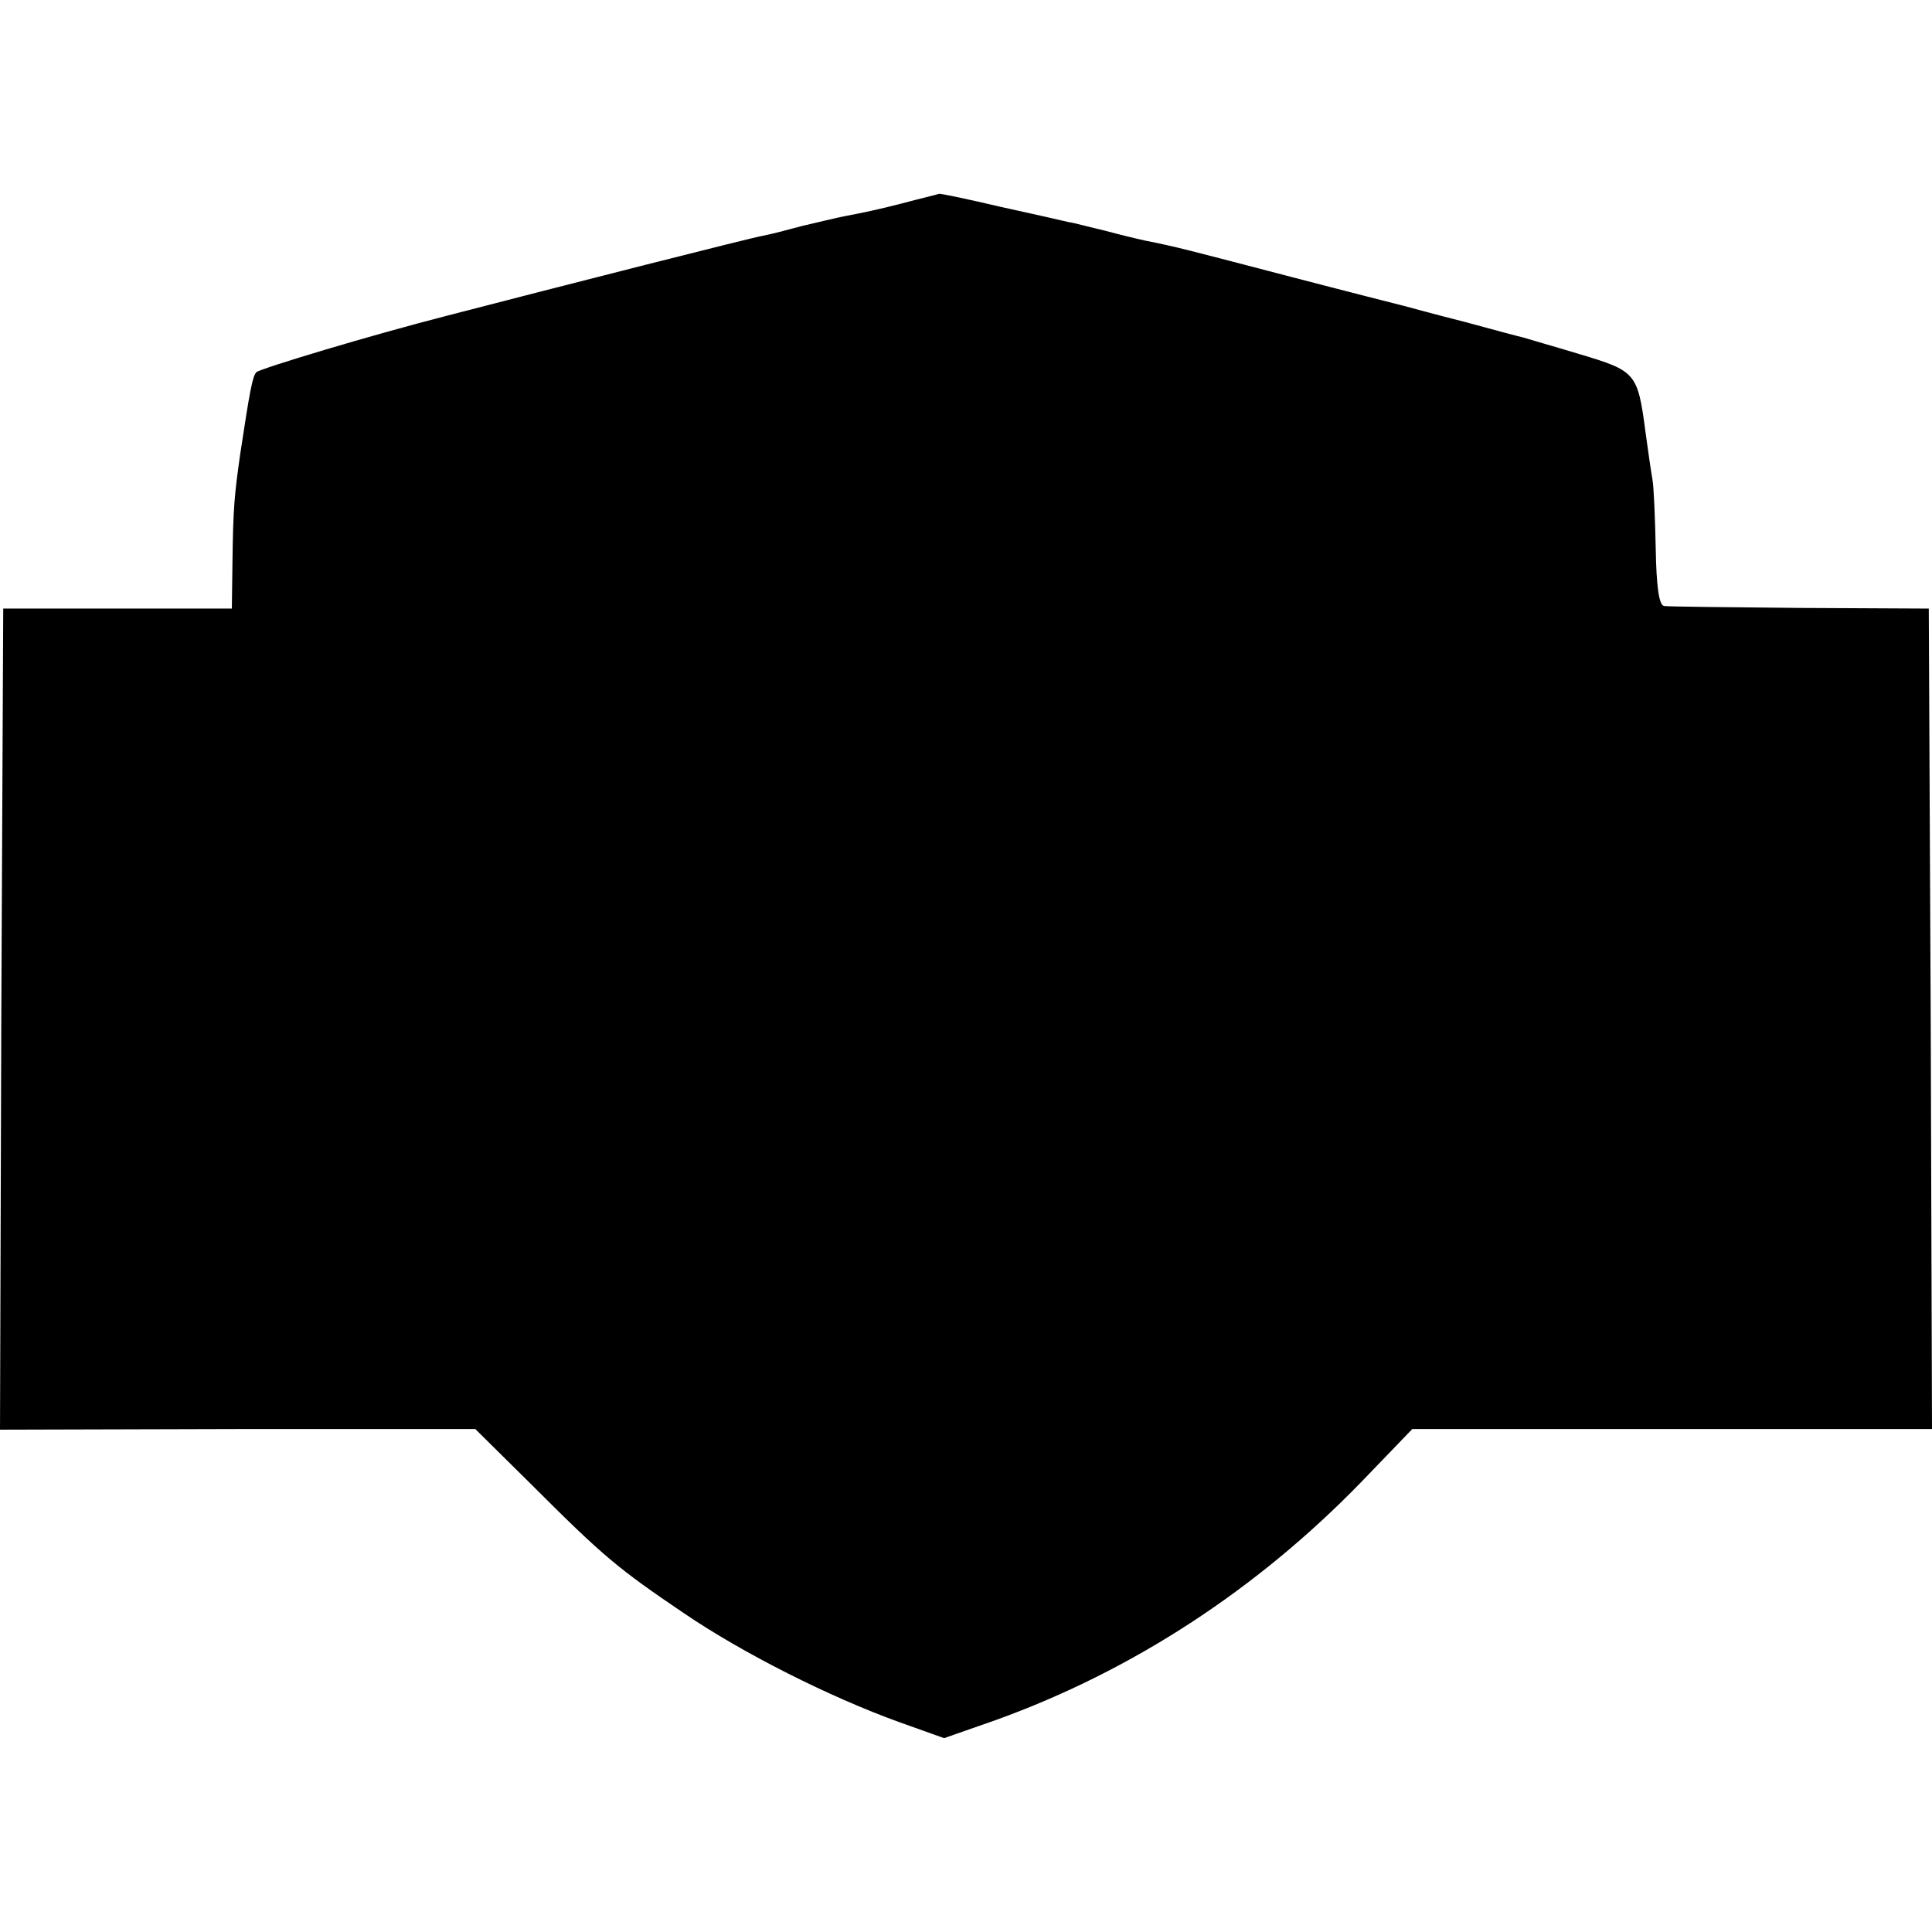 <?xml version="1.0" standalone="no"?>
<!DOCTYPE svg PUBLIC "-//W3C//DTD SVG 20010904//EN"
 "http://www.w3.org/TR/2001/REC-SVG-20010904/DTD/svg10.dtd">
<svg version="1.0" xmlns="http://www.w3.org/2000/svg"
 width="300pt" height="300pt" viewBox="0 0 300 300"
 preserveAspectRatio="xMidYMid meet">
<g transform="translate(0,300) scale(0.1,-0.1)"
fill="#000000" stroke="none">
<path d="M1400 2684 c-30 -8 -68 -16 -85 -19 -16 -3 -48 -11 -70 -16 -22 -6
-49 -13 -60 -15 -18 -3 -309 -77 -490 -124 -121 -31 -290 -82 -297 -88 -6 -7
-10 -28 -25 -127 -9 -63 -11 -85 -12 -165 l-1 -75 -178 0 -177 0 -3 -637 -2
-638 369 1 369 0 89 -88 c110 -110 133 -129 235 -198 91 -62 226 -130 334
-169 l70 -25 80 28 c211 76 405 202 568 370 l79 82 404 0 403 0 -2 637 -3 637
-200 1 c-110 1 -205 2 -211 3 -8 1 -12 31 -13 89 -1 48 -3 96 -5 107 -2 11 -7
45 -11 75 -12 91 -15 94 -102 120 -43 13 -82 24 -88 26 -5 1 -46 12 -90 24
-44 11 -87 23 -95 25 -8 2 -87 22 -175 45 -161 42 -179 47 -225 56 -14 3 -43
10 -65 16 -22 5 -47 12 -55 13 -8 2 -57 13 -107 24 -51 12 -94 21 -95 20 -2
-1 -28 -7 -58 -15z"/>
</g>
</svg>
